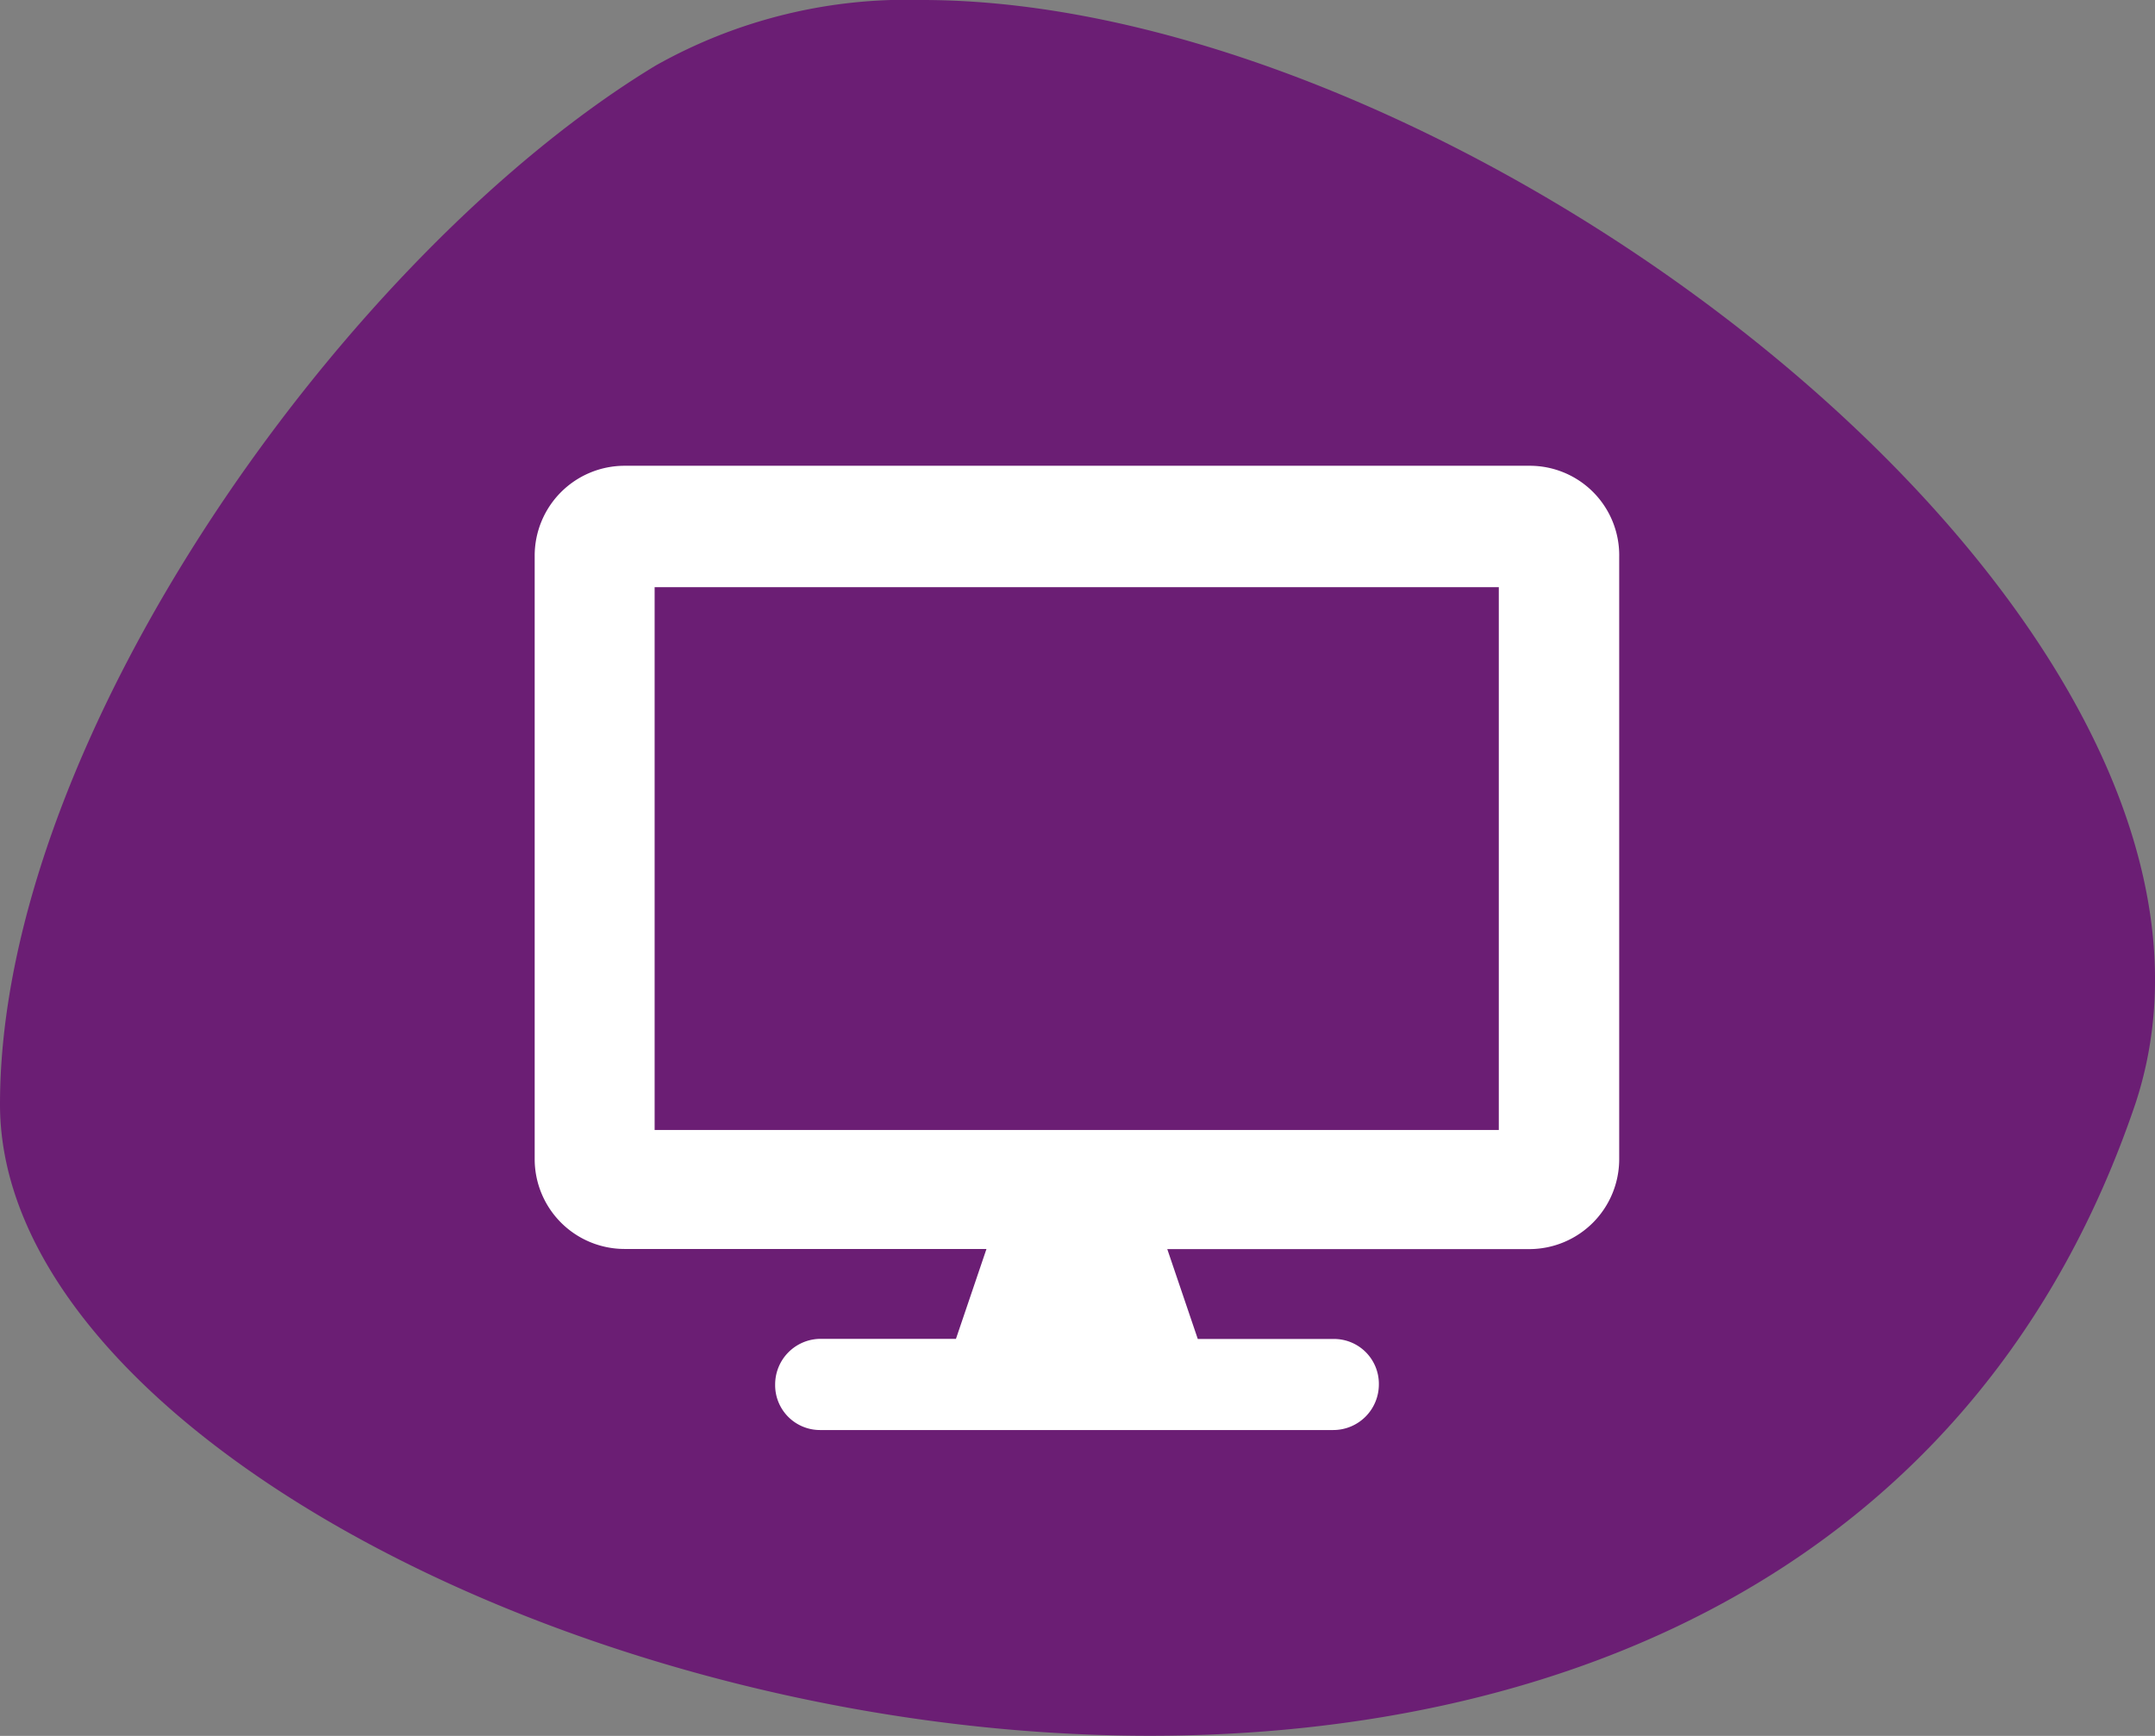 <svg xmlns="http://www.w3.org/2000/svg" width="63.564" height="51.204" viewBox="0 0 63.564 51.204"><rect x="0" y="0" width="63.564" height="51.204" fill="#808080" stroke="none"/><defs><style>.a{fill:#6b1e74;}.b{fill:#fff;}</style></defs><g transform="translate(-16.2 -28.4)"><path class="a" d="M43.4,28.4a15.1,15.1,0,0,0-7.851,1.928C26.5,35.8,16.2,50.094,16.2,60.975,16.2,70.444,33.417,79.6,50.118,79.6c12.362,0,24.448-5.027,29.063-18.629C83.829,46.96,59.69,28.4,43.4,28.4" transform="translate(0 0)"/><path class="b" d="M91.338,68.3H64.651A2.653,2.653,0,0,0,62,70.951v17.8a2.653,2.653,0,0,0,2.651,2.651H75.326l-.9,2.651H70.436A1.345,1.345,0,0,0,69.093,95.4a1.323,1.323,0,0,0,1.343,1.343H85.553A1.345,1.345,0,0,0,86.9,95.4a1.323,1.323,0,0,0-1.343-1.343H81.559l-.9-2.651H91.338a2.653,2.653,0,0,0,2.651-2.651V70.986A2.638,2.638,0,0,0,91.338,68.3Zm-.9,19.593h-24.9V71.881h24.9Z" transform="translate(-30.029 -26.161)"/></g></svg>